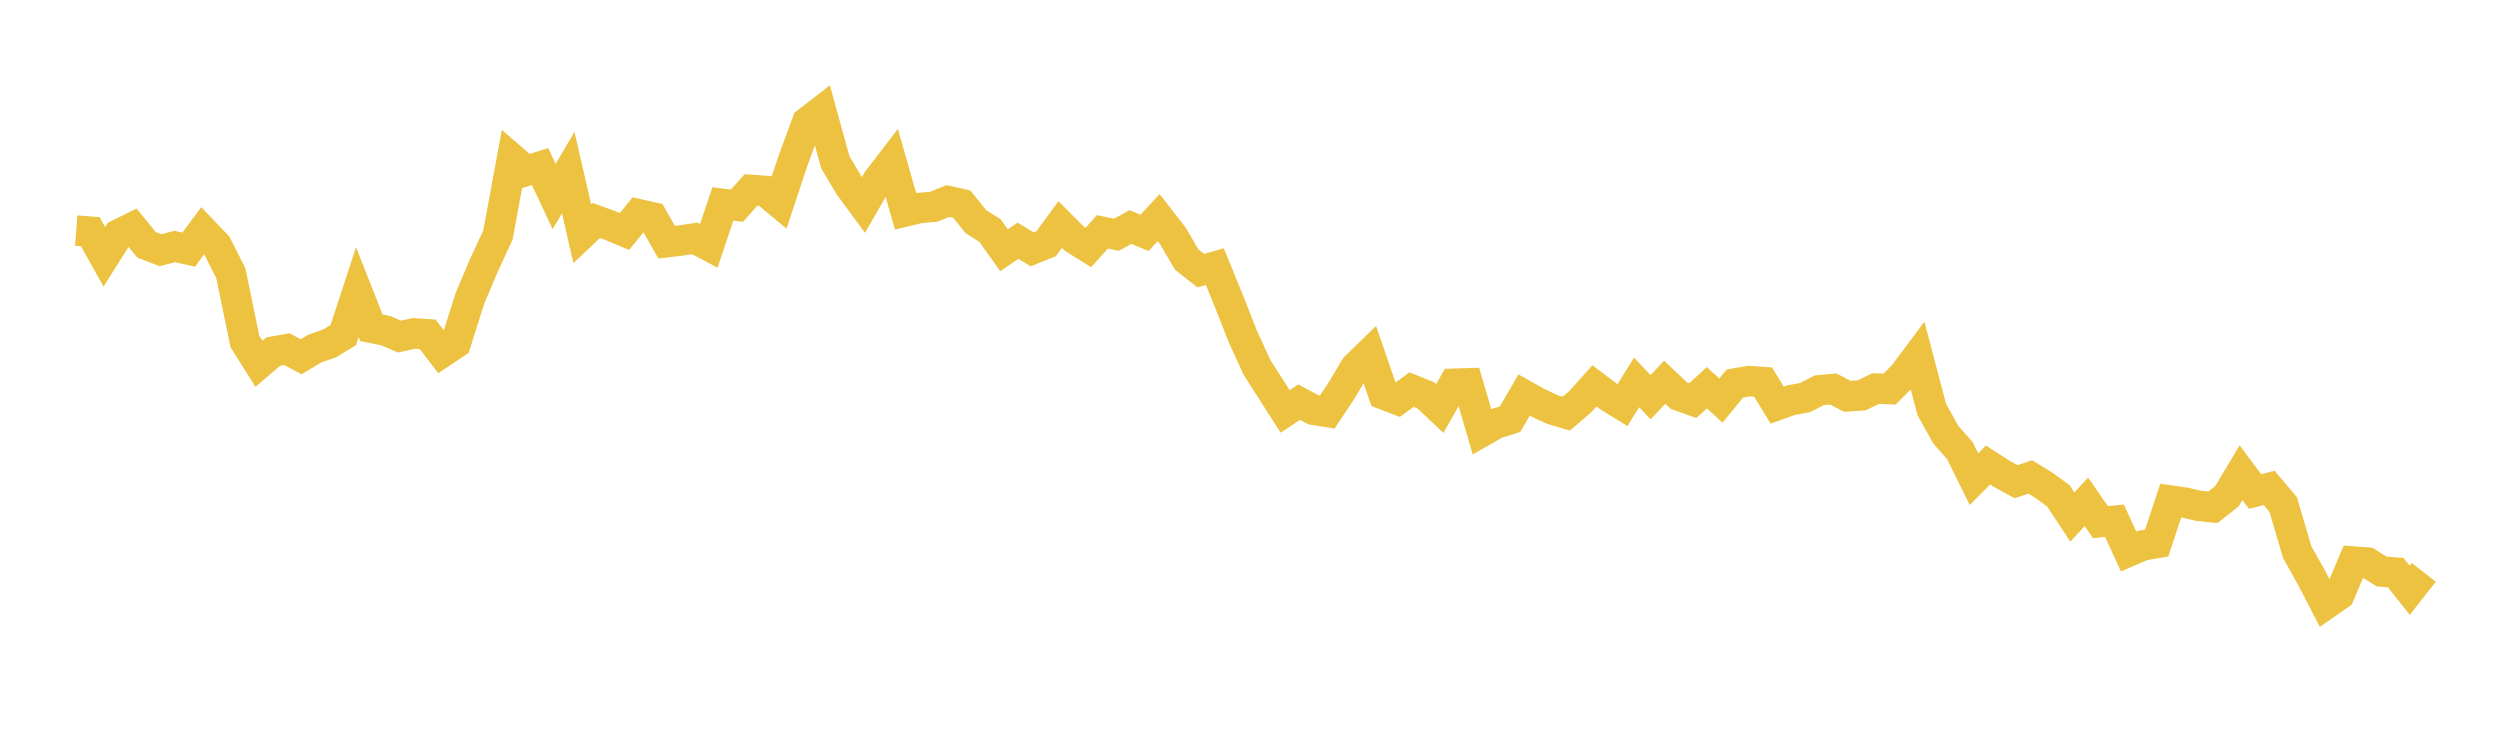 <svg width="164" height="48" xmlns="http://www.w3.org/2000/svg" xmlns:xlink="http://www.w3.org/1999/xlink"><path fill="none" stroke="rgb(237,194,64)" stroke-width="2" d="M5,15.126L5.922,15.198L6.844,16.844L7.766,15.384L8.689,14.93L9.611,16.056L10.533,16.417L11.455,16.168L12.377,16.378L13.299,15.136L14.222,16.102L15.144,17.928L16.066,22.402L16.988,23.864L17.91,23.07L18.832,22.906L19.754,23.404L20.677,22.85L21.599,22.54L22.521,21.979L23.443,19.162L24.365,21.504L25.287,21.687L26.21,22.081L27.132,21.871L28.054,21.93L28.976,23.132L29.898,22.514L30.82,19.59L31.743,17.407L32.665,15.417L33.587,10.417L34.509,11.213L35.431,10.927L36.353,12.893L37.275,11.324L38.198,15.334L39.12,14.463L40.042,14.798L40.964,15.185L41.886,14.055L42.808,14.261L43.731,15.89L44.653,15.778L45.575,15.638L46.497,16.127L47.419,13.378L48.341,13.495L49.263,12.46L50.186,12.529L51.108,13.295L52.03,10.514L52.952,8.013L53.874,7.299L54.796,10.642L55.719,12.199L56.641,13.449L57.563,11.845L58.485,10.642L59.407,13.865L60.329,13.642L61.251,13.564L62.174,13.186L63.096,13.395L64.018,14.54L64.94,15.124L65.862,16.414L66.784,15.793L67.707,16.358L68.629,15.984L69.551,14.732L70.473,15.66L71.395,16.237L72.317,15.208L73.24,15.4L74.162,14.892L75.084,15.277L76.006,14.276L76.928,15.459L77.85,17.028L78.772,17.752L79.695,17.492L80.617,19.754L81.539,22.095L82.461,24.107L83.383,25.546L84.305,26.991L85.228,26.381L86.15,26.876L87.072,27.023L87.994,25.635L88.916,24.093L89.838,23.196L90.76,25.869L91.683,26.223L92.605,25.559L93.527,25.929L94.449,26.798L95.371,25.177L96.293,25.148L97.216,28.315L98.138,27.789L99.06,27.498L99.982,25.914L100.904,26.43L101.826,26.862L102.749,27.133L103.671,26.346L104.593,25.312L105.515,26.008L106.437,26.577L107.359,25.088L108.281,26.056L109.204,25.075L110.126,25.947L111.048,26.28L111.97,25.436L112.892,26.278L113.814,25.156L114.737,24.999L115.659,25.064L116.581,26.575L117.503,26.248L118.425,26.079L119.347,25.601L120.269,25.521L121.192,25.999L122.114,25.938L123.036,25.491L123.958,25.523L124.88,24.596L125.802,23.362L126.725,26.862L127.647,28.521L128.569,29.561L129.491,31.431L130.413,30.504L131.335,31.096L132.257,31.598L133.18,31.288L134.102,31.85L135.024,32.52L135.946,33.918L136.868,32.922L137.79,34.252L138.713,34.162L139.635,36.179L140.557,35.779L141.479,35.623L142.401,32.839L143.323,32.973L144.246,33.184L145.168,33.276L146.09,32.552L147.012,31.007L147.934,32.247L148.856,32.006L149.778,33.099L150.701,36.228L151.623,37.872L152.545,39.652L153.467,39.01L154.389,36.837L155.311,36.907L156.234,37.493L157.156,37.563L158.078,38.722L159,37.548"></path></svg>